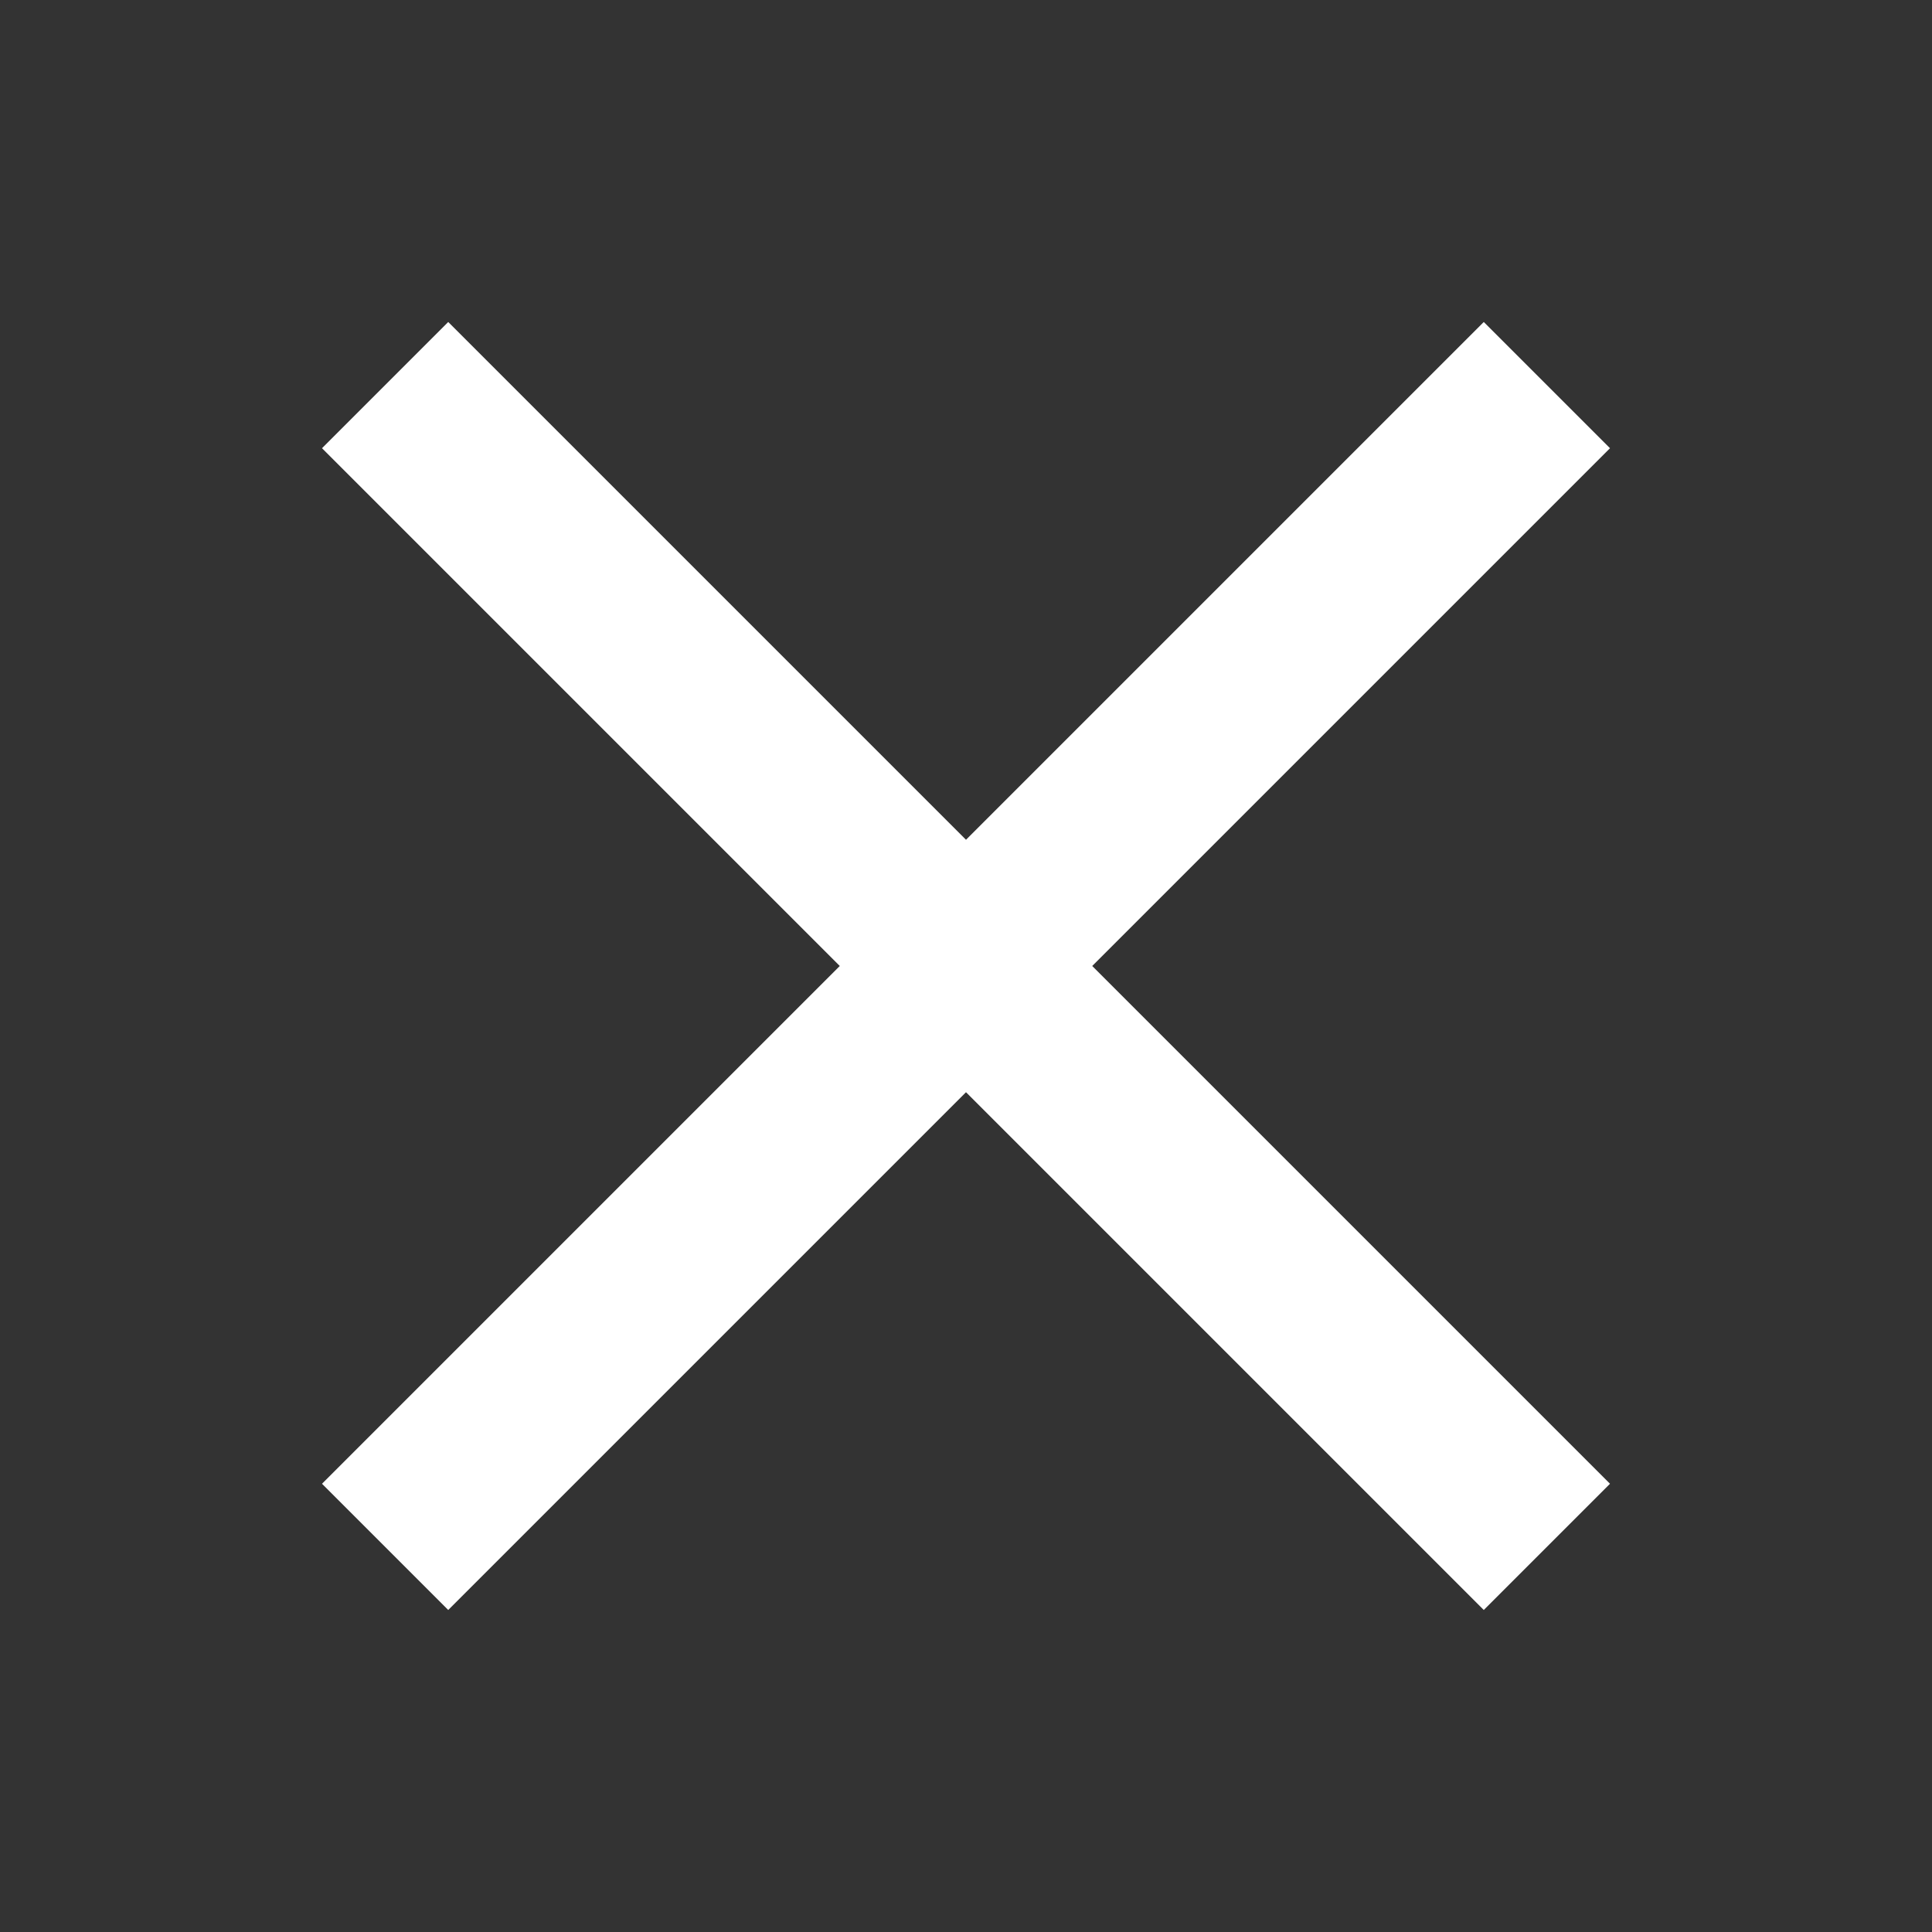 <svg width="18" height="18" viewBox="0 0 18 18" fill="none" xmlns="http://www.w3.org/2000/svg">
<rect x="0" y="0" width="18" height="18" fill="#333333" stroke="none"/>
<path d="M15 4.176L13.824 3L9 7.824L4.176 3L3 4.176L7.824 9L3 13.824L4.176 15L9 10.176L13.824 15L15 13.824L10.176 9L15 4.176Z" fill="white"/>
</svg>
